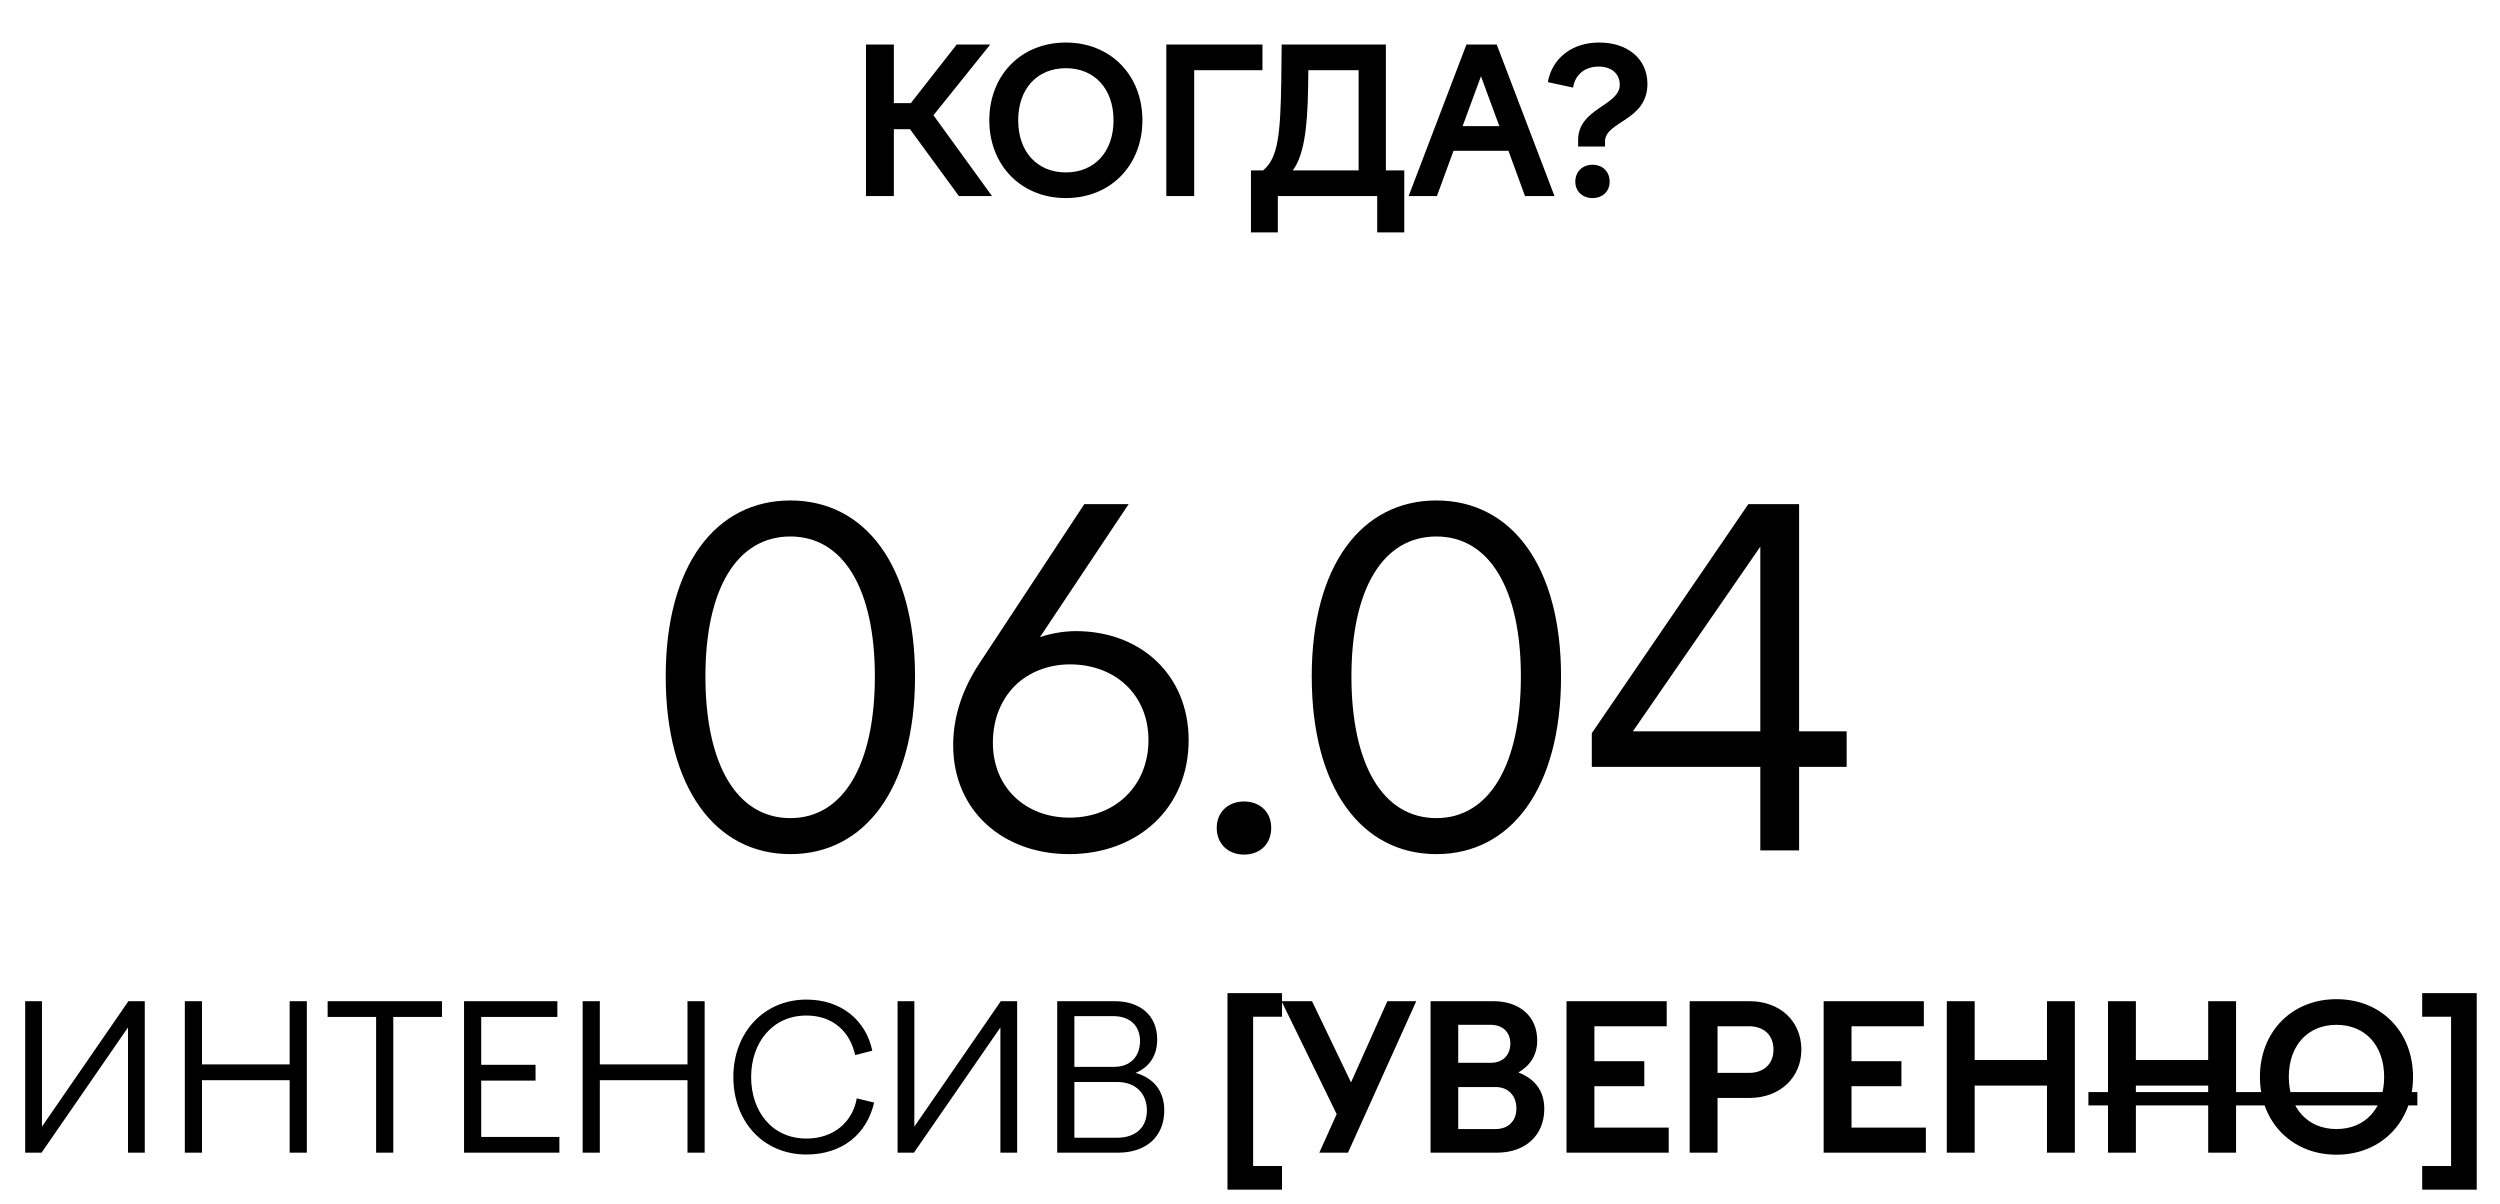 <?xml version="1.0" encoding="UTF-8"?> <svg xmlns="http://www.w3.org/2000/svg" width="650" height="313" viewBox="0 0 650 313" fill="none"><path d="M6.549 299.697V260.31H10.908V292.923L33.386 260.31H37.639V299.697H33.281V267.137L10.803 299.697H6.549ZM48.054 299.697V260.31H52.518V276.747H75.31V260.31H79.774V299.697H75.31V280.844H52.518V299.697H48.054ZM97.79 299.697V264.406H85.186V260.31H114.911V264.406H102.254V299.697H97.79ZM120.652 299.697V260.31H144.915V264.406H125.116V276.852H139.243V280.949H125.116V295.601H145.44V299.697H120.652ZM151.49 299.697V260.31H155.954V276.747H178.746V260.31H183.21V299.697H178.746V280.844H155.954V299.697H151.49ZM190.67 280.003C190.67 268.555 198.548 259.89 209.681 259.89C218.714 259.89 225.121 265.246 226.802 273.176L222.338 274.332C221.025 268.24 216.561 264.038 209.681 264.038C200.753 264.038 195.292 271.181 195.292 280.003C195.292 288.879 200.648 296.021 209.681 296.021C216.876 296.021 221.708 291.61 222.758 285.57L227.274 286.673C225.384 294.866 218.977 300.17 209.681 300.17C198.338 300.17 190.67 291.505 190.67 280.003ZM233.371 299.697V260.31H237.73V292.923L260.207 260.31H264.461V299.697H260.102V267.137L237.625 299.697H233.371ZM274.876 299.697V260.31H289.843C296.565 260.31 300.871 264.143 300.871 270.235C300.871 274.542 298.771 277.483 295.252 278.953C300.084 280.319 302.709 283.785 302.709 288.721C302.709 295.496 298.035 299.697 290.683 299.697H274.876ZM289.475 264.196H279.339V277.378H289.685C293.834 277.378 296.407 274.752 296.407 270.655C296.407 266.717 293.782 264.196 289.475 264.196ZM290.473 281.316H279.339V295.811H290.473C295.252 295.811 298.193 293.133 298.193 288.721C298.193 284.257 295.2 281.316 290.473 281.316ZM319.143 309.308V258.209H333.323V264.353H325.813V303.163H333.323V309.308H319.143ZM343.019 299.697L347.535 289.667L333.198 260.31H341.128L351.264 281.421L360.717 260.31H368.227L350.476 299.697H343.019ZM371.945 299.697V260.31H388.278C395.158 260.31 399.674 264.301 399.674 270.498C399.674 274.384 397.836 277.01 394.79 278.848C399.254 280.581 401.512 283.785 401.512 288.301C401.512 295.233 396.575 299.697 389.171 299.697H371.945ZM387.648 266.454H379.14V276.327H387.648C390.694 276.327 392.689 274.384 392.689 271.286C392.689 268.397 390.694 266.454 387.648 266.454ZM388.856 282.629H379.14V293.553H388.856C392.112 293.553 394.265 291.505 394.265 288.196C394.265 284.835 392.112 282.629 388.856 282.629ZM407.295 299.697V260.31H433.344V266.822H414.543V275.907H427.514V282.419H414.543V293.185H433.869V299.697H407.295ZM439.312 299.697V260.31H454.857C462.892 260.31 468.354 265.561 468.354 272.914C468.354 280.056 462.892 285.465 454.857 285.465H446.56V299.697H439.312ZM454.7 266.822H446.56V278.953H454.7C458.638 278.953 461.107 276.59 461.107 272.914C461.107 269.132 458.638 266.822 454.7 266.822ZM474.15 299.697V260.31H500.198V266.822H481.397V275.907H494.369V282.419H481.397V293.185H500.723V299.697H474.15ZM506.167 299.697V260.31H513.414V275.592H532.215V260.31H539.462V299.697H532.215V282.262H513.414V299.697H506.167ZM548.082 299.697V260.31H555.329V275.592H574.13V260.31H581.377V299.697H574.13V282.262H555.329V299.697H548.082ZM587.581 280.003C587.581 268.292 595.826 259.784 607.485 259.784C619.143 259.784 627.389 268.292 627.389 280.003C627.389 291.662 619.143 300.222 607.485 300.222C595.826 300.222 587.581 291.662 587.581 280.003ZM619.879 280.003C619.879 271.811 614.942 266.454 607.485 266.454C600.027 266.454 595.091 271.811 595.091 280.003C595.091 288.196 600.027 293.553 607.485 293.553C614.942 293.553 619.879 288.196 619.879 280.003ZM643.95 309.308H629.77V303.163H637.28V264.353H629.77V258.209H643.95V309.308Z" fill="black"></path><path d="M542.987 283.942H628.51V287.408H542.987V283.942Z" fill="black"></path><path d="M232.404 33.59V50.973H225.157V11.585H232.404V26.815H236.815L248.737 11.585H257.454L242.697 29.966L257.927 50.973H249.314L236.605 33.59H232.404ZM257.219 31.279C257.219 19.568 265.465 11.06 277.123 11.06C288.782 11.06 297.027 19.568 297.027 31.279C297.027 42.938 288.782 51.498 277.123 51.498C265.465 51.498 257.219 42.938 257.219 31.279ZM289.517 31.279C289.517 23.086 284.581 17.73 277.123 17.73C269.666 17.73 264.729 23.086 264.729 31.279C264.729 39.471 269.666 44.828 277.123 44.828C284.581 44.828 289.517 39.471 289.517 31.279ZM303.243 50.973V11.585H328.241V18.255H310.49V50.973H303.243ZM325.249 60.426V44.303H328.4C332.286 41.152 332.917 34.955 333.127 21.143L333.232 11.585H360.33V44.303H365.109V60.426H358.072V50.973H332.234V60.426H325.249ZM340.111 22.561C339.954 34.115 338.851 40.627 336.12 44.303H353.241V18.255H340.164L340.111 22.561ZM366.251 50.973L381.271 11.585H389.148L404.168 50.973H396.501L392.194 39.209H377.91L373.603 50.973H366.251ZM380.273 32.802H389.831L385.052 19.83L380.273 32.802ZM415.883 11.06C422.868 11.06 428.33 15.051 428.33 21.826C428.33 31.436 417.301 31.489 417.301 36.793V38.106H410.317V36.373C410.317 28.128 421.135 27.498 421.135 22.036C421.135 18.99 418.772 17.309 415.673 17.309C411.84 17.309 409.476 19.62 409.004 22.771L402.439 21.353C403.542 15.104 408.794 11.007 415.883 11.06ZM414.045 51.498C411.472 51.498 409.581 49.765 409.581 47.244C409.581 44.618 411.472 42.833 414.045 42.833C416.671 42.833 418.509 44.618 418.509 47.244C418.509 49.765 416.671 51.498 414.045 51.498Z" fill="black"></path><path d="M205.496 222.072C186.049 222.072 173.085 204.906 173.085 175.857C173.085 147.048 186.049 130.122 205.496 130.122C224.942 130.122 237.906 147.048 237.906 175.857C237.906 204.906 224.942 222.072 205.496 222.072ZM205.496 139.485C191.571 139.485 183.409 153.17 183.409 175.857C183.409 198.784 191.571 212.709 205.496 212.709C219.3 212.709 227.463 198.784 227.463 175.857C227.463 153.17 219.3 139.485 205.496 139.485ZM277.956 222.072C260.91 222.072 247.826 210.908 247.826 193.743C247.826 185.94 250.467 178.738 254.788 172.256L281.917 131.082H293.441L270.393 165.654C273.274 164.693 276.515 164.093 279.756 164.093C296.562 164.093 309.046 175.497 309.046 192.422C309.046 210.188 295.721 222.072 277.956 222.072ZM278.076 212.589C289.96 212.589 298.602 204.306 298.602 192.422C298.602 180.658 289.96 172.736 278.196 172.736C272.554 172.736 267.392 174.776 263.791 178.378C260.07 182.219 258.149 187.26 258.149 193.142C258.149 204.666 266.552 212.589 278.076 212.589ZM323.432 222.192C319.35 222.192 316.349 219.431 316.349 215.229C316.349 211.148 319.35 208.387 323.432 208.387C327.633 208.387 330.514 211.148 330.514 215.229C330.514 219.431 327.633 222.192 323.432 222.192ZM373.46 222.072C354.014 222.072 341.05 204.906 341.05 175.857C341.05 147.048 354.014 130.122 373.46 130.122C392.907 130.122 405.871 147.048 405.871 175.857C405.871 204.906 392.907 222.072 373.46 222.072ZM373.46 139.485C359.536 139.485 351.373 153.17 351.373 175.857C351.373 198.784 359.536 212.709 373.46 212.709C387.265 212.709 395.427 198.784 395.427 175.857C395.427 153.17 387.265 139.485 373.46 139.485ZM457.684 221.111V199.384H413.87V190.622L454.563 131.082H467.767V190.141H480.131V199.384H467.767V221.111H457.684ZM424.554 190.141H457.684V142.126L424.554 190.141Z" fill="black"></path></svg> 